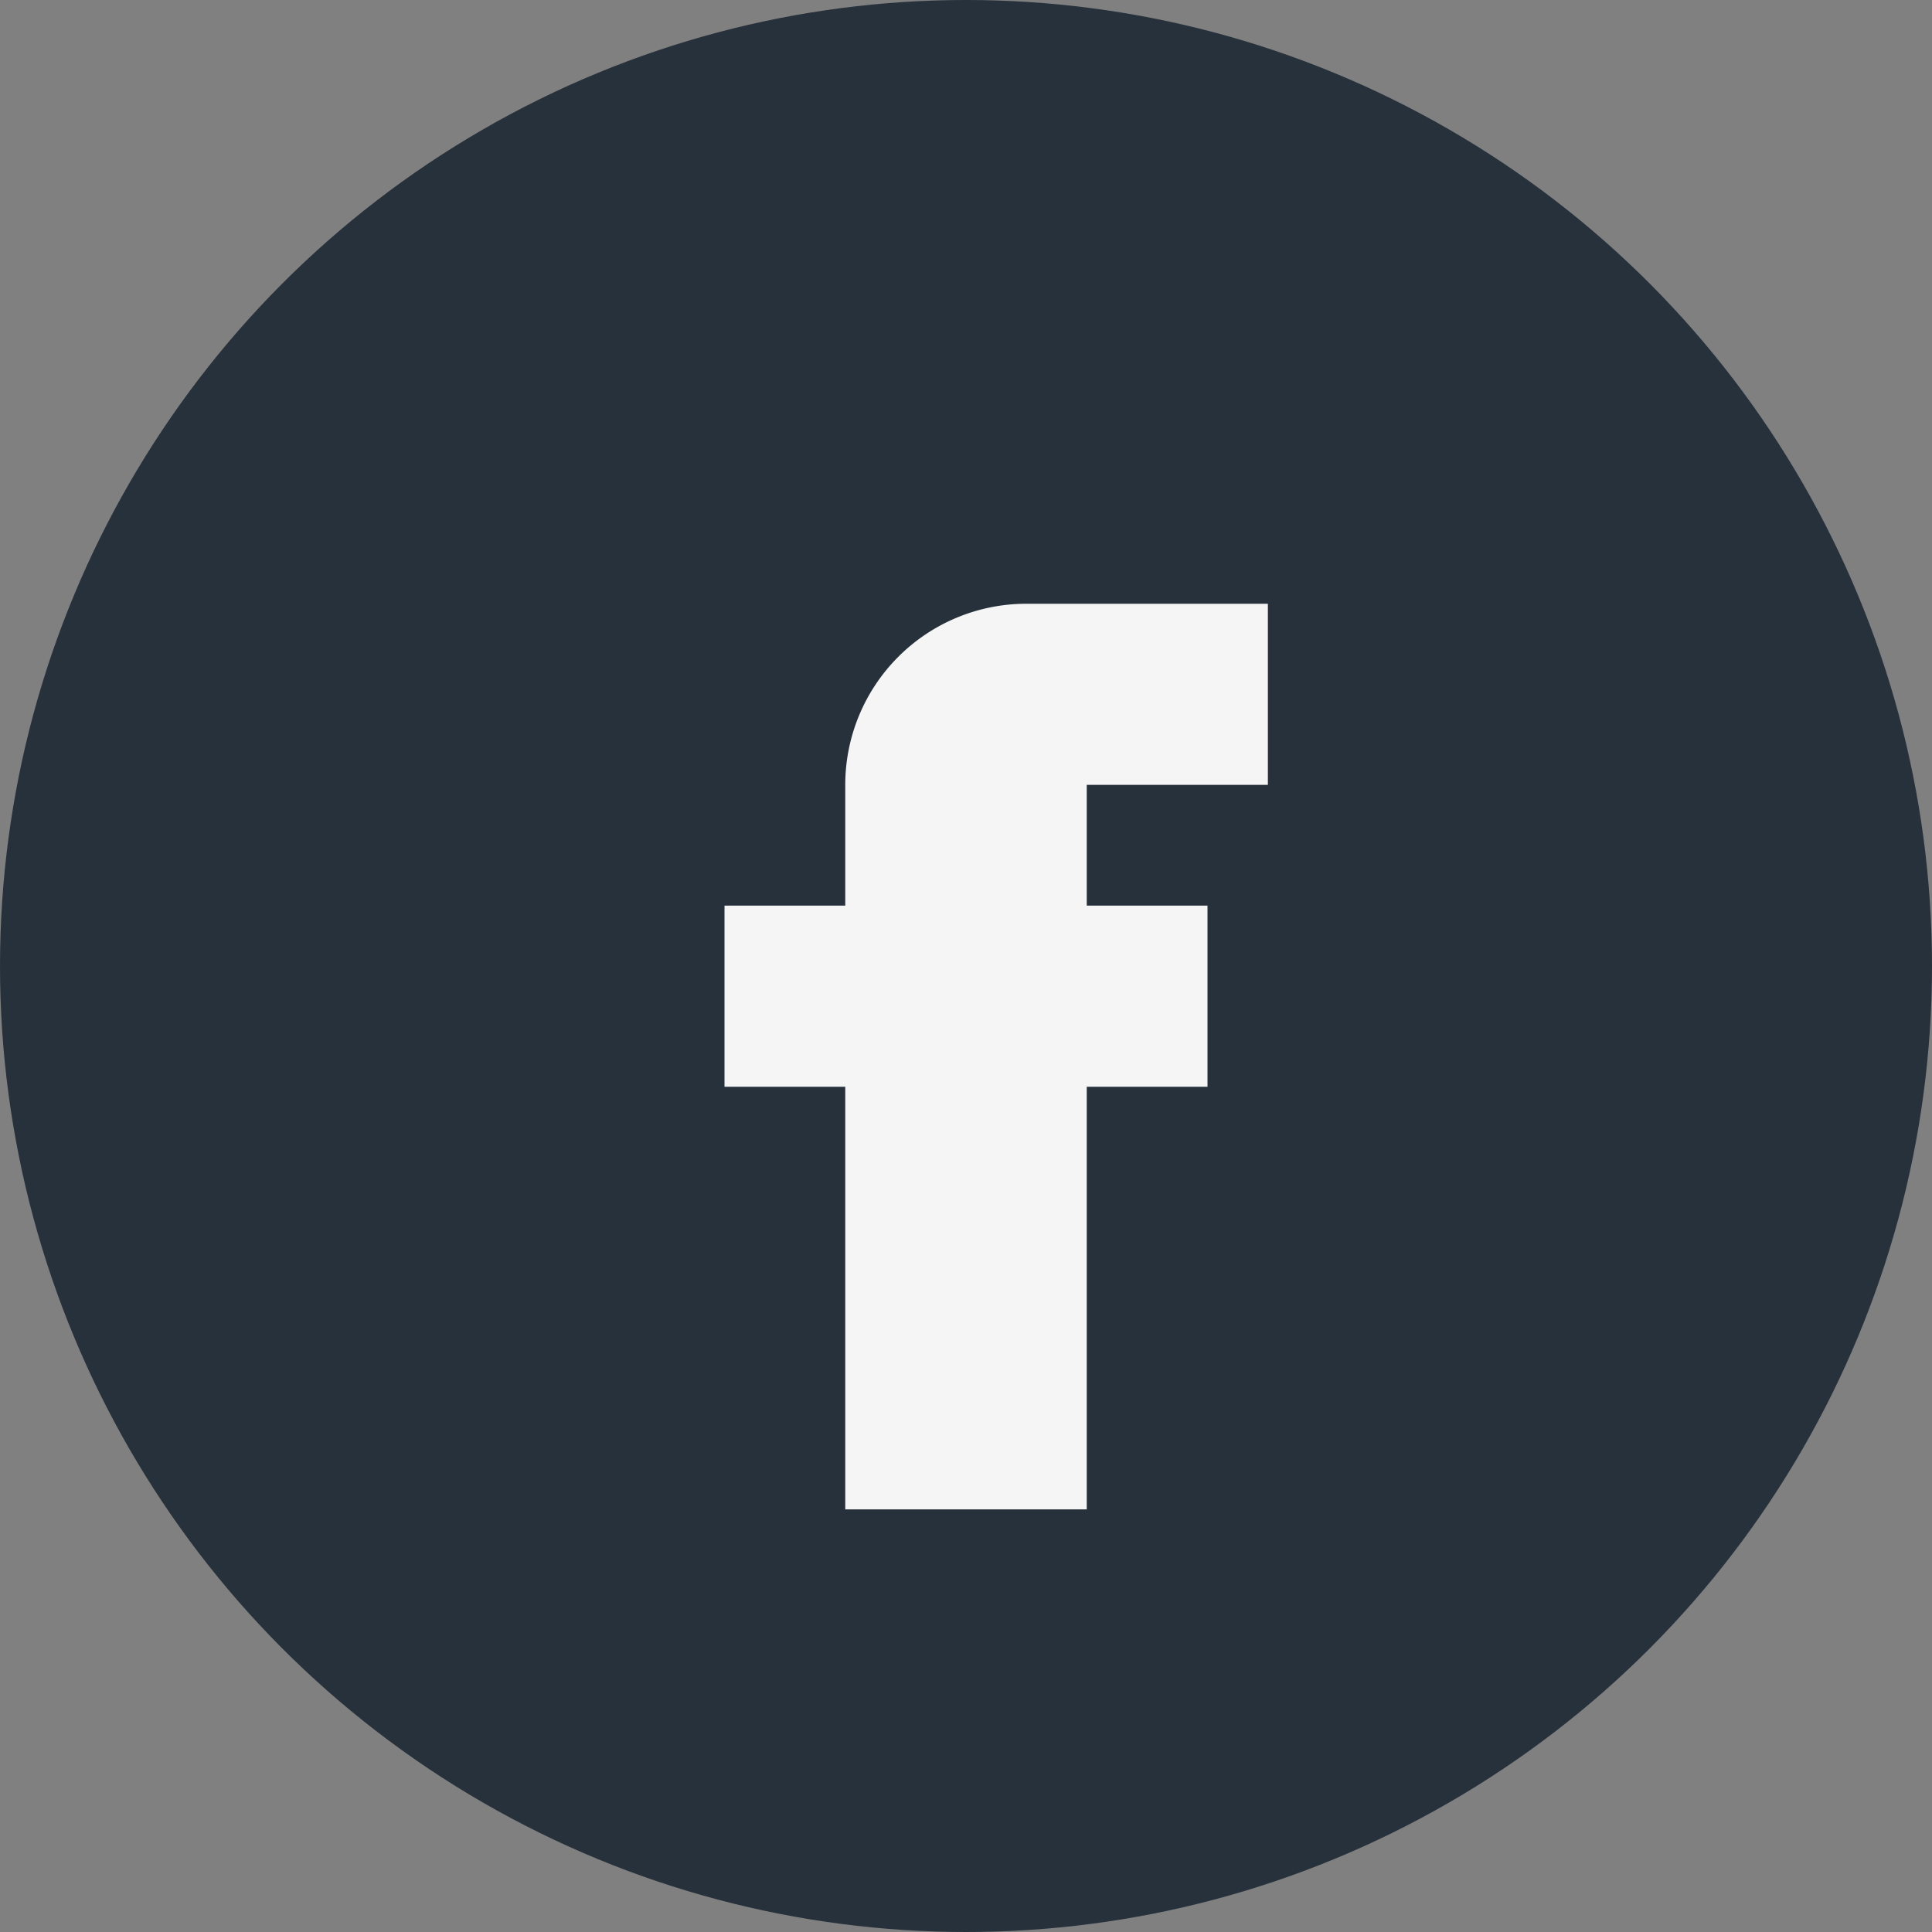 <?xml version="1.0" encoding="UTF-8"?>
<svg xmlns="http://www.w3.org/2000/svg" width="32" height="32" viewBox="0 0 32 32"><rect x="0" y="0" width="32" height="32" fill="#808080" stroke="none"/><circle cx="16" cy="16" r="16" fill="#27313B"/><path d="M18 10h3v3h-3v2h2v3h-2v7h-4v-7h-2v-3h2v-2a3 3 0 013-3z" fill="#F5F5F5"/></svg>